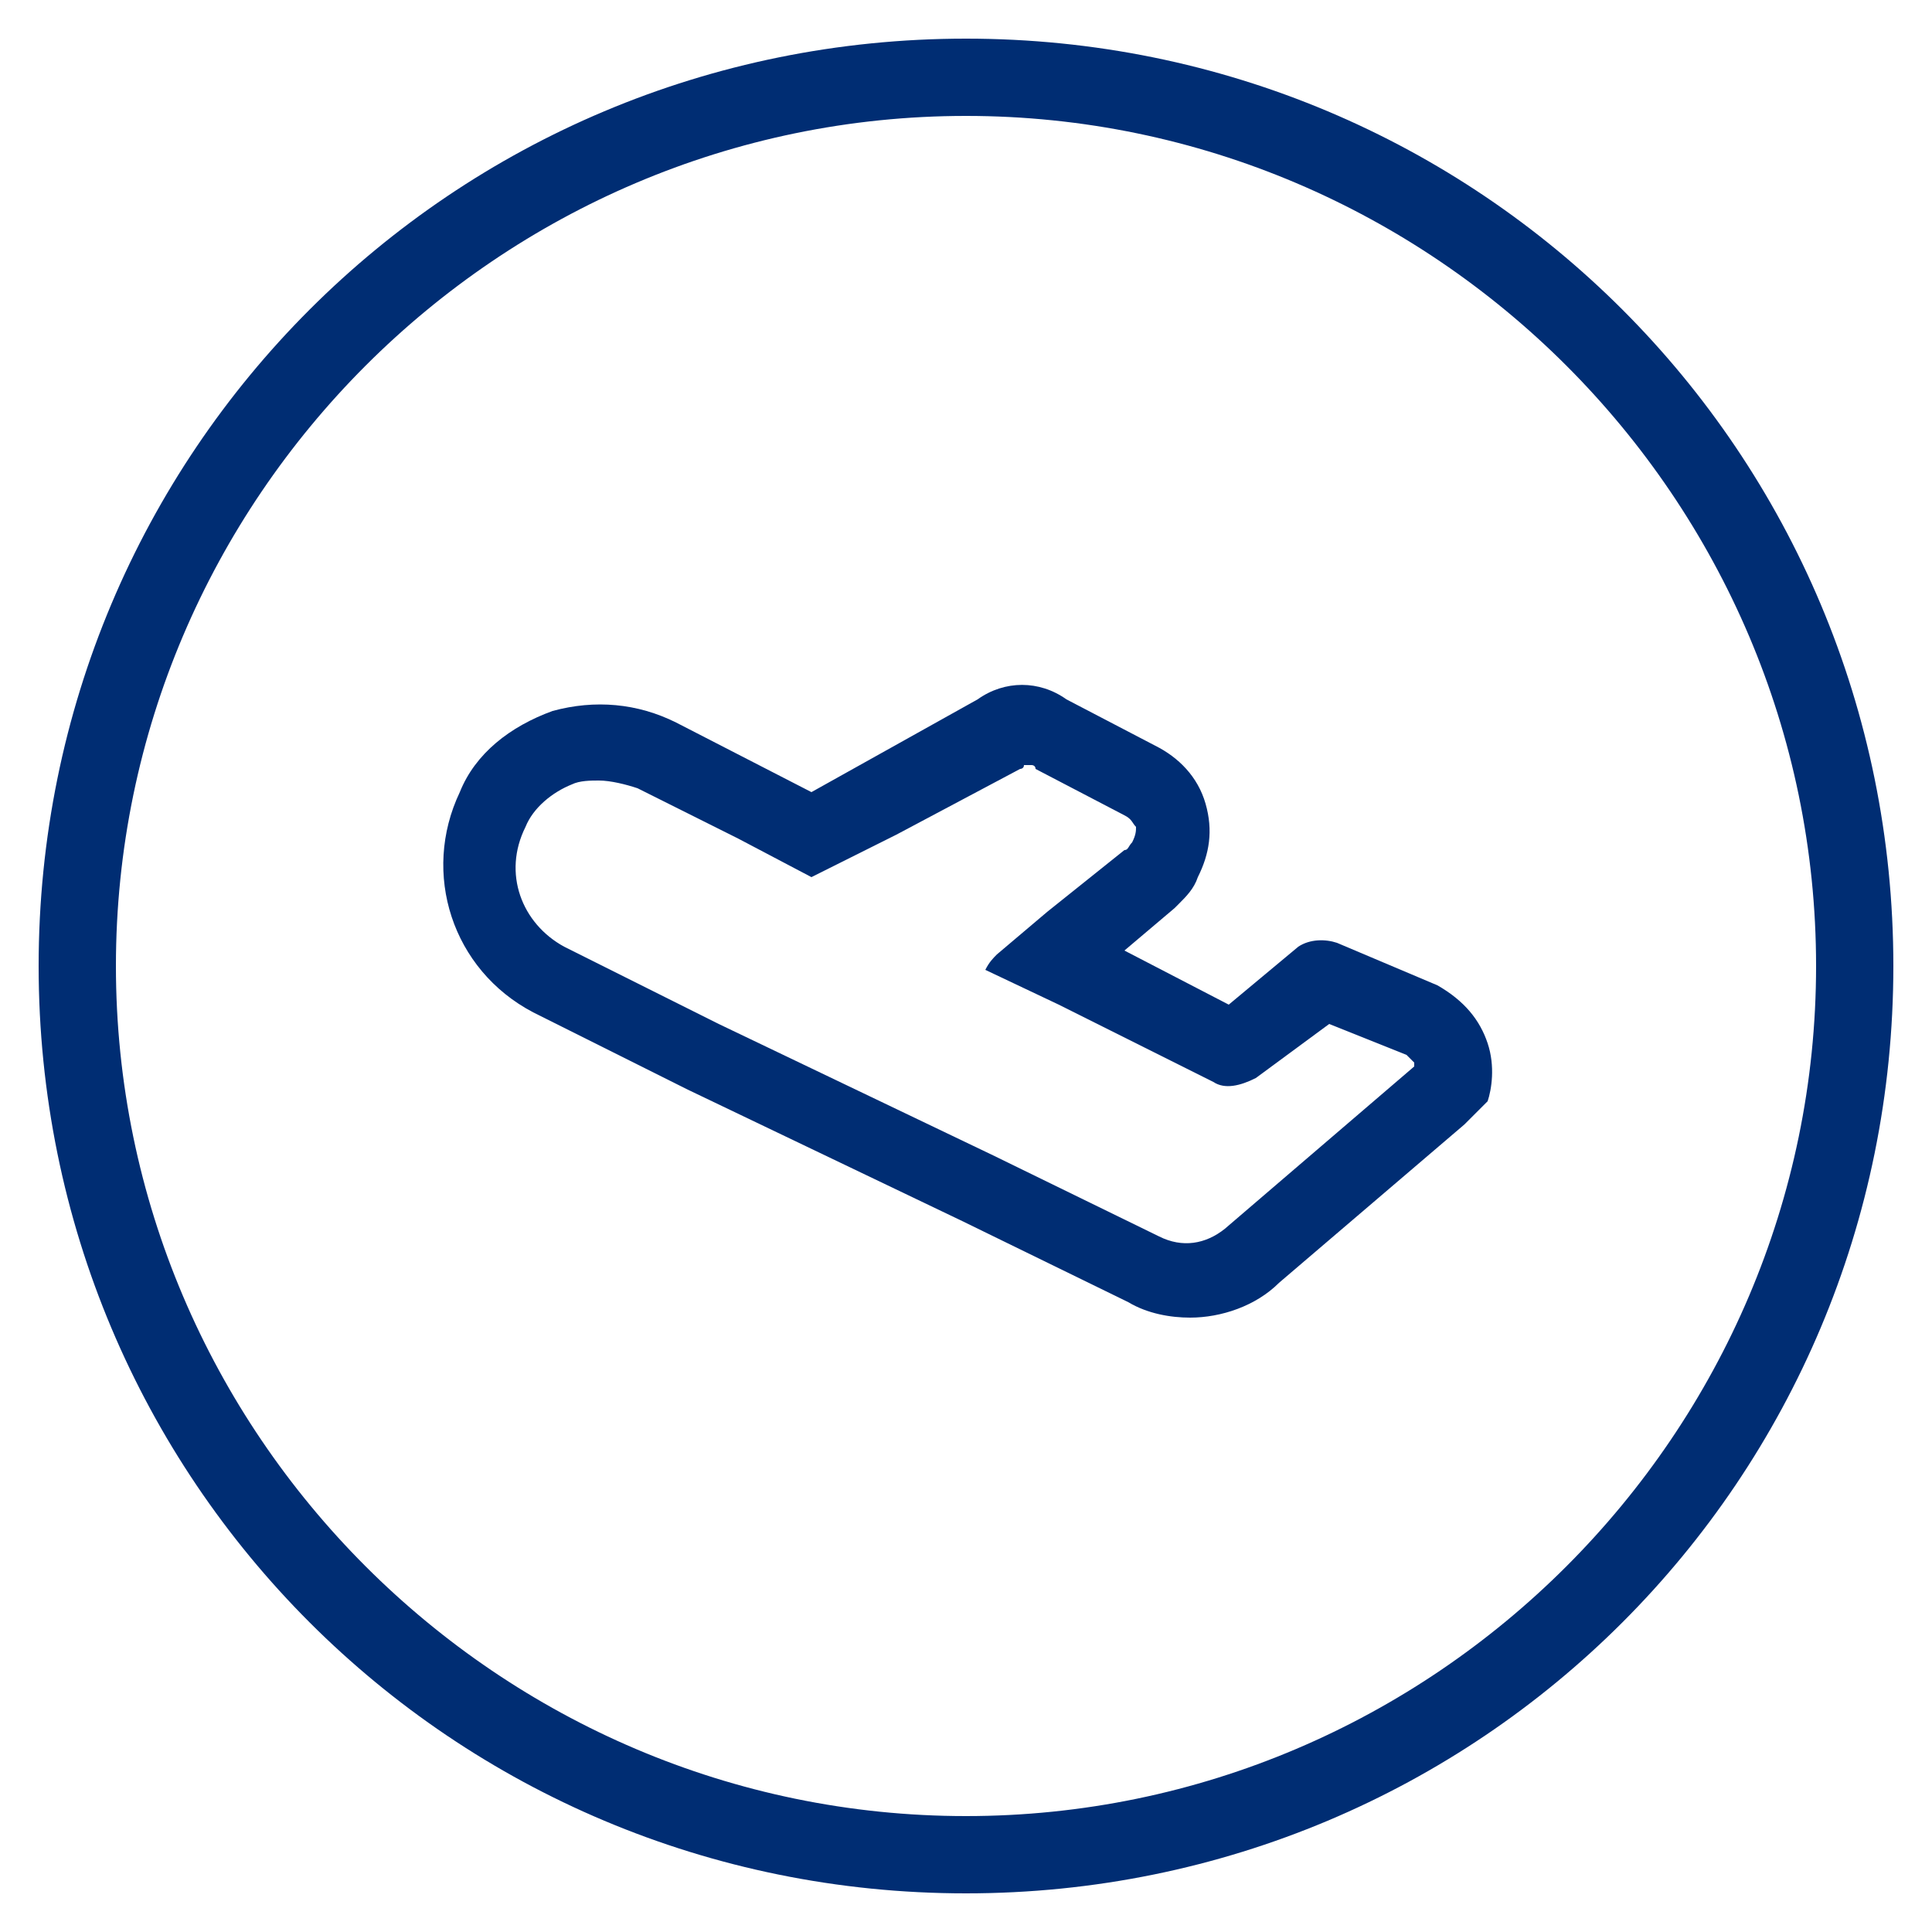 <?xml version="1.0" encoding="utf-8"?>
<!-- Generator: Adobe Illustrator 27.0.0, SVG Export Plug-In . SVG Version: 6.00 Build 0)  -->
<svg version="1.1" id="Ebene_1" xmlns="http://www.w3.org/2000/svg" xmlns:xlink="http://www.w3.org/1999/xlink" x="0px" y="0px"
	 viewBox="0 0 50 50" style="enable-background:new 0 0 50 50;" xml:space="preserve">
<style type="text/css">
	.st0{fill:#002D73;}
</style>
<path class="st0" d="M25,3c12.1,0,22,9.9,22,22s-9.9,22-22,22S3,37.1,3,25S12.9,3,25,3 M25,1C11.7,1,1,11.7,1,25s10.7,24,24,24
	s24-10.7,24-24S38.3,1,25,1z"/>
<path class="st0" d="M38.5,27c-0.2-0.6-0.6-1.1-1.3-1.5l-2.6-1.1c-0.3-0.1-0.7-0.1-1,0.1L31.8,26l-2.7-1.4l1.3-1.1
	c0,0,0.1-0.1,0.1-0.1c0.2-0.2,0.4-0.4,0.5-0.7c0.3-0.6,0.4-1.2,0.2-1.9c-0.2-0.7-0.7-1.2-1.3-1.5l-2.3-1.2c-0.7-0.5-1.6-0.5-2.3,0
	L21,20.5l-3.5-1.8c-1-0.5-2.1-0.6-3.2-0.3c-1.1,0.4-2,1.1-2.4,2.1c-1,2.1-0.2,4.6,1.9,5.7l4,2l7.1,3.4l4.3,2.1
	c0.5,0.3,1.1,0.4,1.6,0.4c0.8,0,1.7-0.3,2.3-0.9l4.8-4.1l0.4-0.4c0.1-0.1,0.1-0.1,0.2-0.2C38.6,28.2,38.7,27.6,38.5,27z M31.7,31.8
	c-0.5,0.4-1.1,0.5-1.7,0.2l-4.3-2.1l-7.1-3.4l-4-2c-1.1-0.6-1.6-1.9-1-3.1c0,0,0,0,0,0c0.2-0.5,0.7-0.9,1.2-1.1
	c0.2-0.1,0.5-0.1,0.7-0.1c0.3,0,0.7,0.1,1,0.2l2.6,1.3l1.9,1l2.2-1.1l3.2-1.7c0,0,0.1,0,0.1-0.1c0,0,0.1,0,0.2,0c0,0,0.1,0,0.1,0.1
	l2.3,1.2c0.2,0.1,0.2,0.2,0.3,0.3c0,0.1,0,0.2-0.1,0.4c-0.1,0.1-0.1,0.2-0.2,0.2l-2,1.6l-1.3,1.1c-0.1,0.1-0.2,0.2-0.3,0.4l1.9,0.9
	l4,2c0.3,0.2,0.7,0.1,1.1-0.1l1.9-1.4l2,0.8c0.1,0.1,0.2,0.2,0.2,0.2c0,0,0,0.1,0,0.1L31.7,31.8z"/>
</svg>
